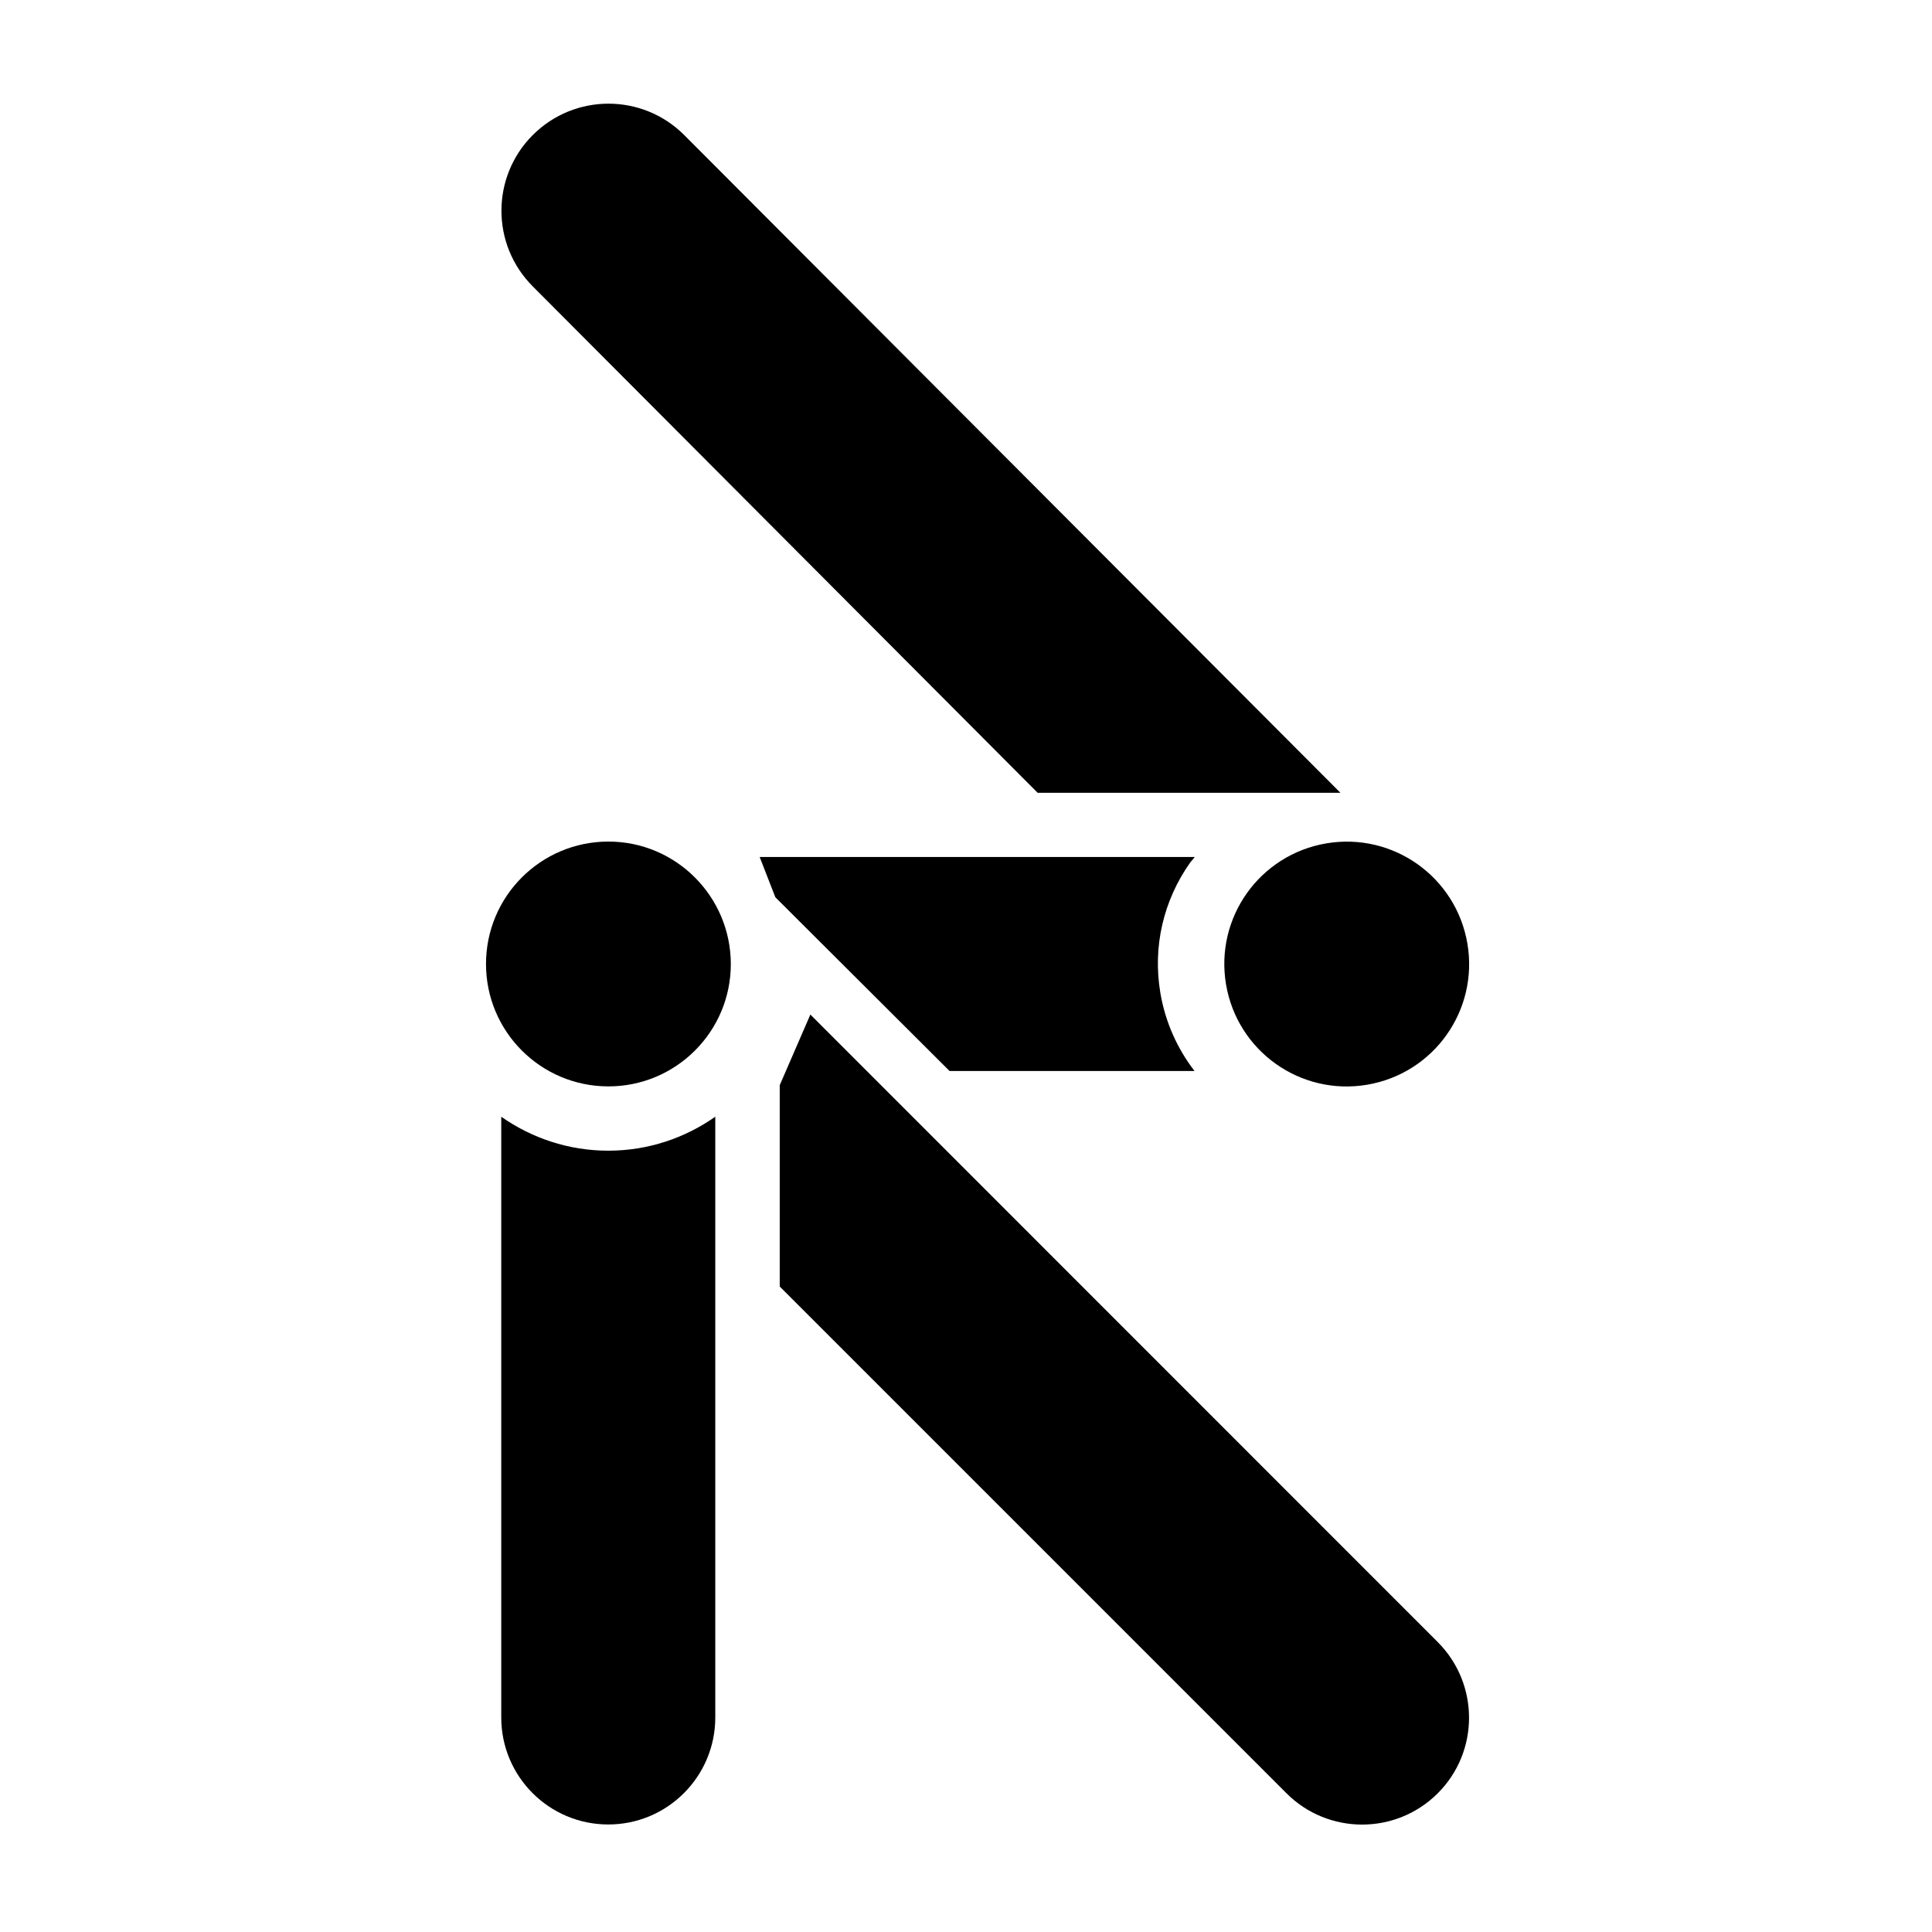 <?xml version="1.0" encoding="UTF-8" standalone="no"?>
<svg
   xmlns:dc="http://purl.org/dc/elements/1.1/"
   xmlns:cc="http://creativecommons.org/ns#"
   xmlns:rdf="http://www.w3.org/1999/02/22-rdf-syntax-ns#"
   xmlns:svg="http://www.w3.org/2000/svg"
   xmlns="http://www.w3.org/2000/svg"
   xmlns:sodipodi="http://sodipodi.sourceforge.net/DTD/sodipodi-0.dtd"
   xmlns:inkscape="http://www.inkscape.org/namespaces/inkscape"
   inkscape:export-ydpi="77.199997"
   inkscape:export-xdpi="77.199997"
   inkscape:export-filename="/Users/benjuarez/Downloads/rivet-icon128.png"
   inkscape:version="1.0 (4035a4f, 2020-05-01)"
   height="128"
   width="128"
   sodipodi:docname="Rivet_Icon_blk.svg"
   xml:space="preserve"
   viewBox="0 0 128 128"
   y="0px"
   x="0px"
   id="Шар_1"
   version="1.1"><defs
   id="defs868" /><sodipodi:namedview
   lock-margins="true"
   inkscape:current-layer="g863"
   inkscape:window-maximized="0"
   inkscape:window-y="54"
   inkscape:window-x="353"
   inkscape:cy="59.159129"
   inkscape:cx="32.628764"
   inkscape:zoom="2.3292332"
   showgrid="false"
   id="namedview866"
   inkscape:window-height="754"
   inkscape:window-width="1157"
   inkscape:pageshadow="2"
   inkscape:pageopacity="0"
   guidetolerance="10"
   gridtolerance="10"
   objecttolerance="10"
   borderopacity="1"
   bordercolor="#666666"
   pagecolor="#ffffff" />
<style
   id="style833"
   type="text/css">
	.st0{fill:#FFFFFF;}
	.st1{fill:#0A1E29;}
	.st2{fill:#FBBF51;}
	.st3{fill:#B9E0EA;}
</style>
<g
   transform="translate(0,-0.003)"
   id="g863">
	<g
   id="g847">
		
		
		
		
		
		
	</g>
	<g
   transform="translate(32.199,6.869)"
   id="g861">
		<path
   id="path849"
   d="M 8.11,48.89 C 3.63,48.89 0,52.52 0,57 c 0,4.48 3.63,8.11 8.11,8.11 4.48,0 8.11,-3.63 8.11,-8.11 -0.01,-4.48 -3.64,-8.11 -8.11,-8.11 z" />
		<path
   id="path851"
   d="M 36.55,45.66 H 56.61 L 13.13,2.08 C 10.36,-0.69 5.87,-0.69 3.1,2.08 0.33,4.85 0.33,9.34 3.1,12.11 Z" />
		<path
   id="path853"
   d="m 1.01,67.12 v 39.8 c 0,3.92 3.18,7.09 7.09,7.09 3.92,0 7.09,-3.18 7.09,-7.09 v -39.8 c -2.01,1.41 -4.45,2.25 -7.09,2.25 -2.64,0 -5.08,-0.84 -7.09,-2.25 z" />
		<path
   id="path855"
   d="m 55.67,49.01 c -4.42,0.75 -7.39,4.93 -6.64,9.35 0.75,4.42 4.93,7.39 9.35,6.64 4.42,-0.75 7.39,-4.93 6.64,-9.35 -0.75,-4.42 -4.93,-7.39 -9.35,-6.64 z" />
		<path
   id="path857"
   d="M 63.05,101.92 21.49,60.35 19.46,65.03 v 13.34 l 33.57,33.57 c 2.77,2.77 7.26,2.77 10.03,0 2.76,-2.76 2.76,-7.25 -0.01,-10.02 z" />
		<path
   id="path859"
   d="M 46.96,49.91 H 18.13 l 1.04,2.67 11.54,11.51 h 16.23 c -1.13,-1.47 -1.93,-3.22 -2.26,-5.16 -0.52,-3.06 0.19,-6.13 1.98,-8.66 0.1,-0.12 0.21,-0.24 0.3,-0.36 z" />
	</g>
</g>
</svg>
